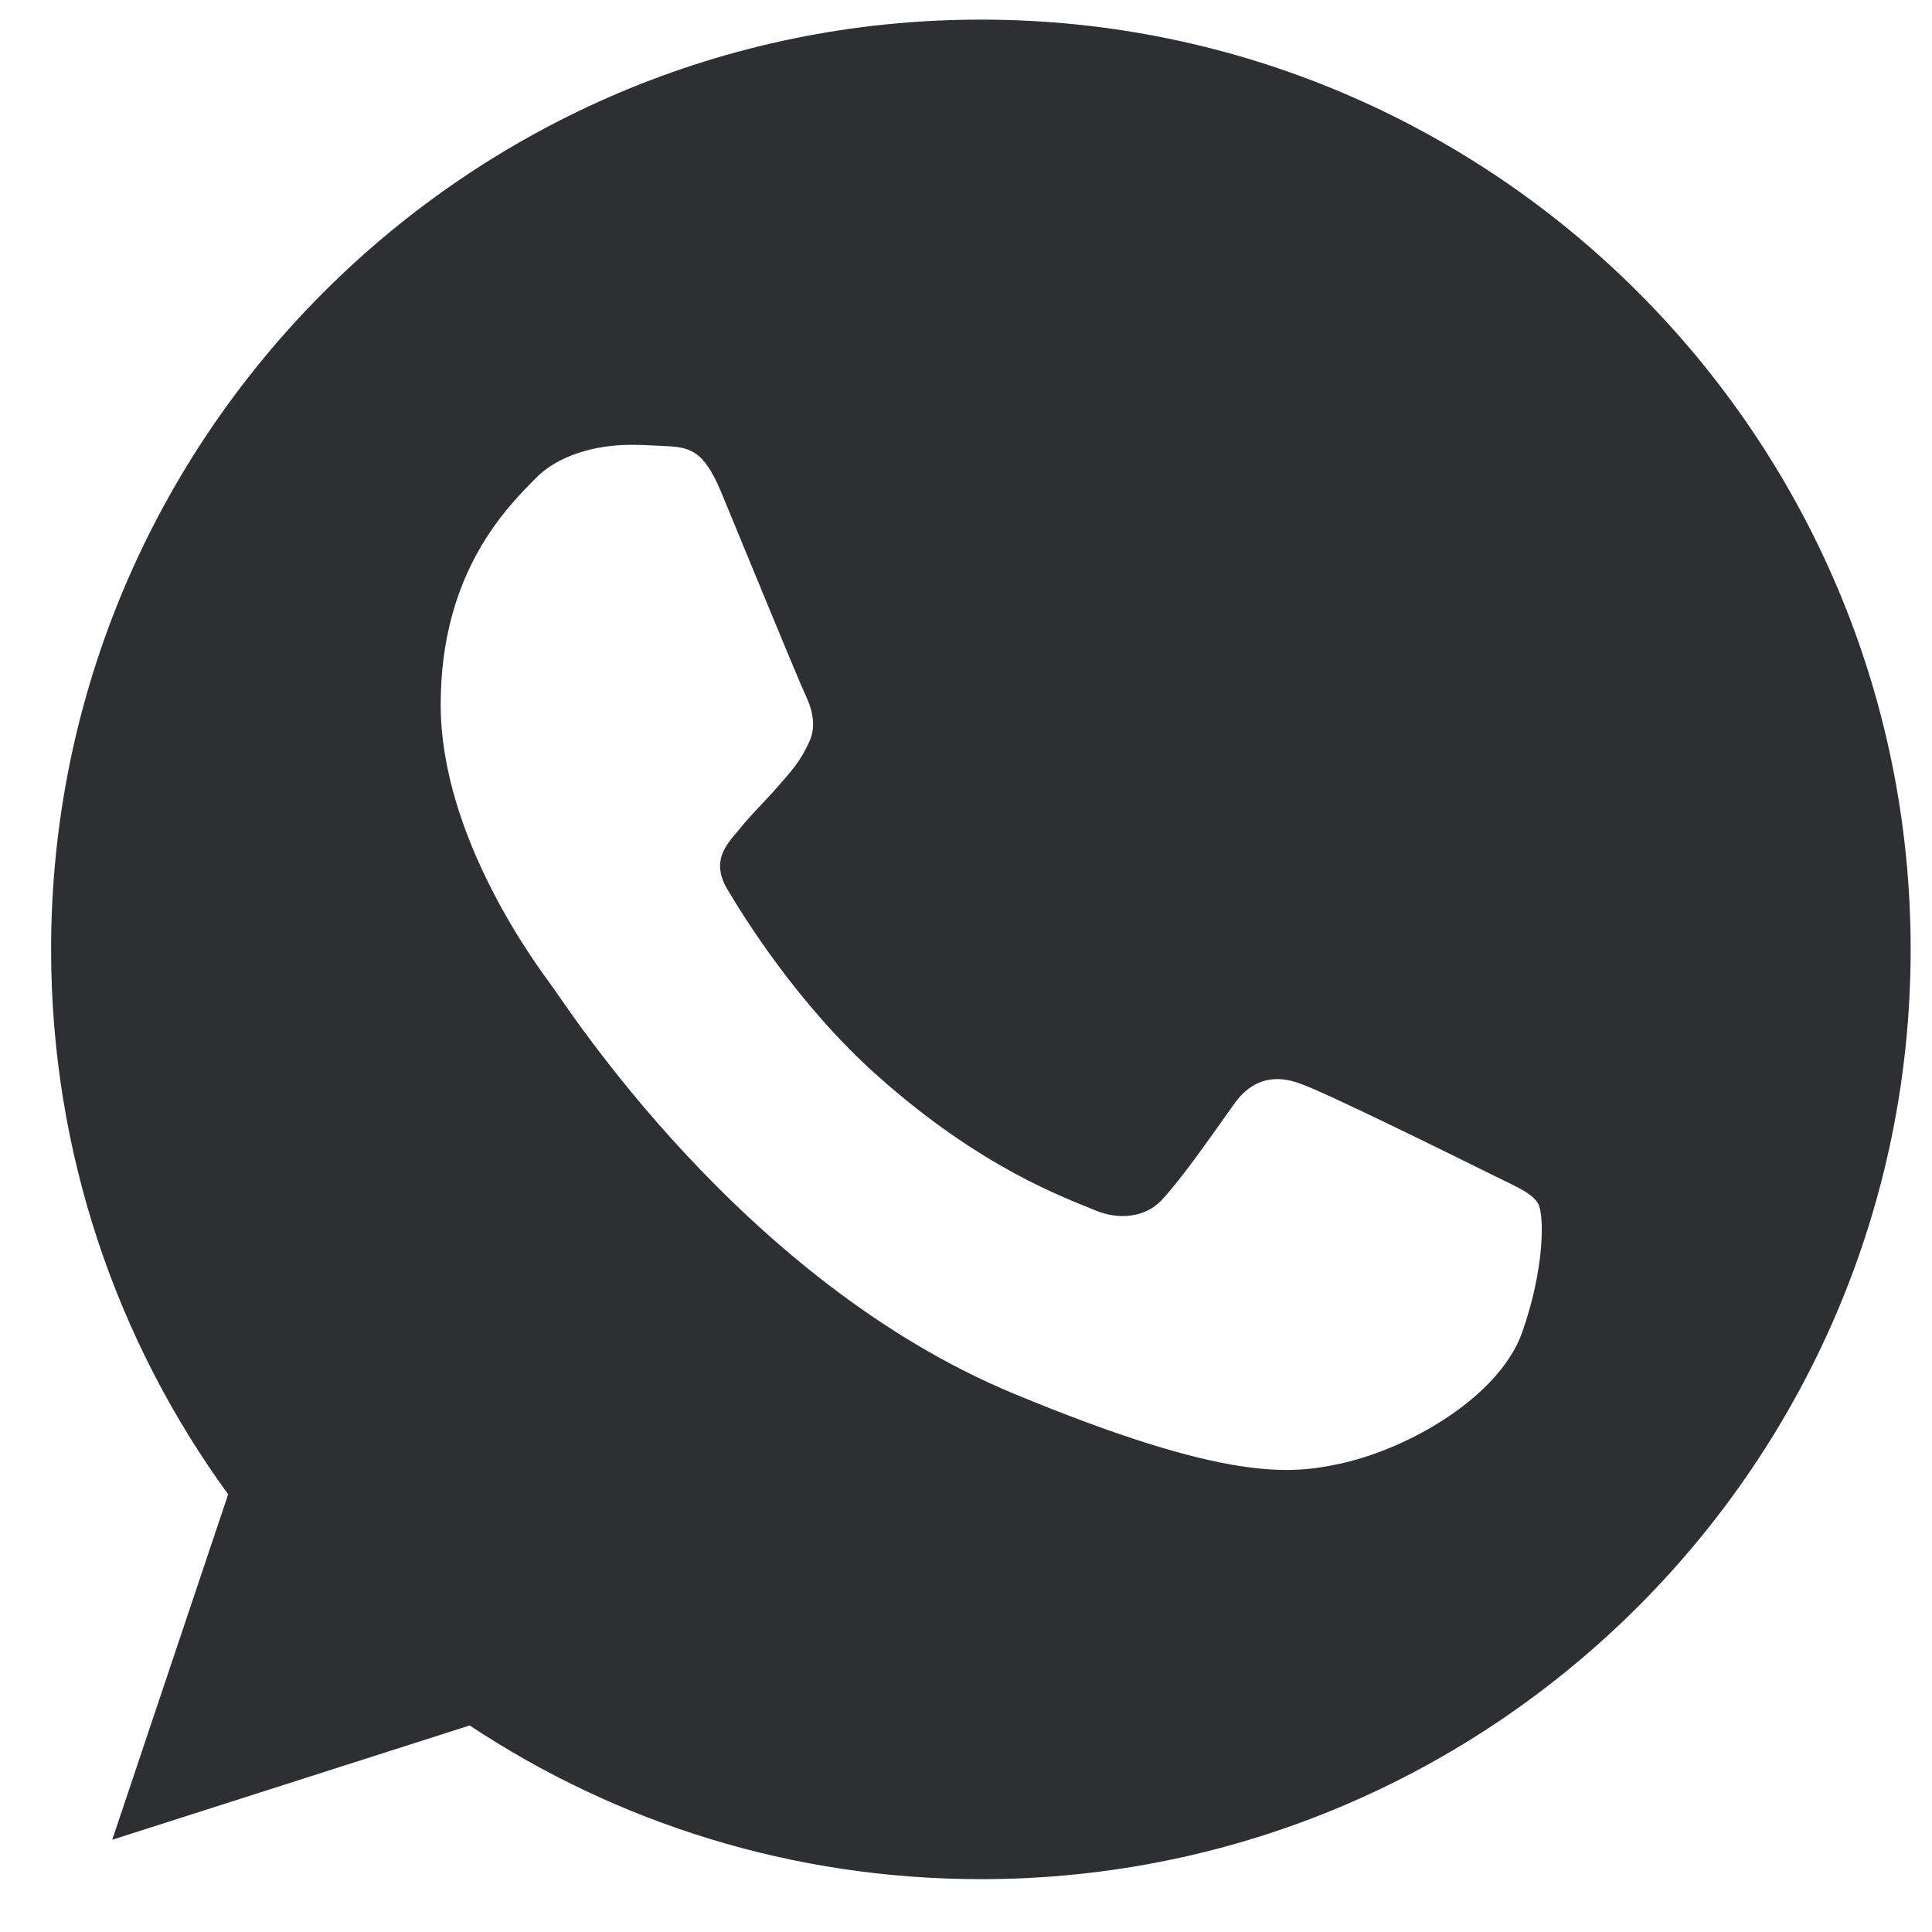 <svg width="20" height="20" viewBox="0 0 20 20" fill="none" xmlns="http://www.w3.org/2000/svg">
<g clip-path="url(#clip0_1064_5885)">
<path d="M10.156 0.203H10.152C4.845 0.203 0.529 4.52 0.529 9.828C0.529 11.933 1.208 13.885 2.362 15.469L1.162 19.045L4.862 17.862C6.384 18.87 8.199 19.453 10.156 19.453C15.463 19.453 19.779 15.135 19.779 9.828C19.779 4.521 15.463 0.203 10.156 0.203ZM15.757 13.794C15.524 14.45 14.603 14.994 13.868 15.153C13.365 15.26 12.708 15.345 10.497 14.428C7.668 13.257 5.847 10.382 5.705 10.196C5.569 10.009 4.562 8.674 4.562 7.293C4.562 5.912 5.263 5.239 5.546 4.95C5.778 4.713 6.162 4.605 6.53 4.605C6.649 4.605 6.756 4.611 6.853 4.616C7.135 4.628 7.277 4.645 7.464 5.091C7.696 5.651 8.262 7.032 8.329 7.174C8.397 7.316 8.466 7.508 8.37 7.695C8.28 7.887 8.2 7.973 8.058 8.136C7.916 8.3 7.781 8.425 7.64 8.601C7.51 8.753 7.363 8.917 7.526 9.2C7.69 9.476 8.255 10.399 9.088 11.14C10.162 12.097 11.033 12.402 11.345 12.532C11.577 12.629 11.854 12.606 12.024 12.425C12.239 12.193 12.505 11.808 12.775 11.429C12.968 11.157 13.211 11.123 13.466 11.22C13.726 11.31 15.101 11.99 15.384 12.13C15.666 12.273 15.853 12.34 15.922 12.459C15.989 12.578 15.989 13.137 15.757 13.794Z" fill="#2E2F33"/>
</g>
<defs>
<clipPath id="clip0_1064_5885">
<rect width="19.249" height="19.249" fill="white" transform="translate(0.529 0.203)"/>
</clipPath>
</defs>
</svg>
